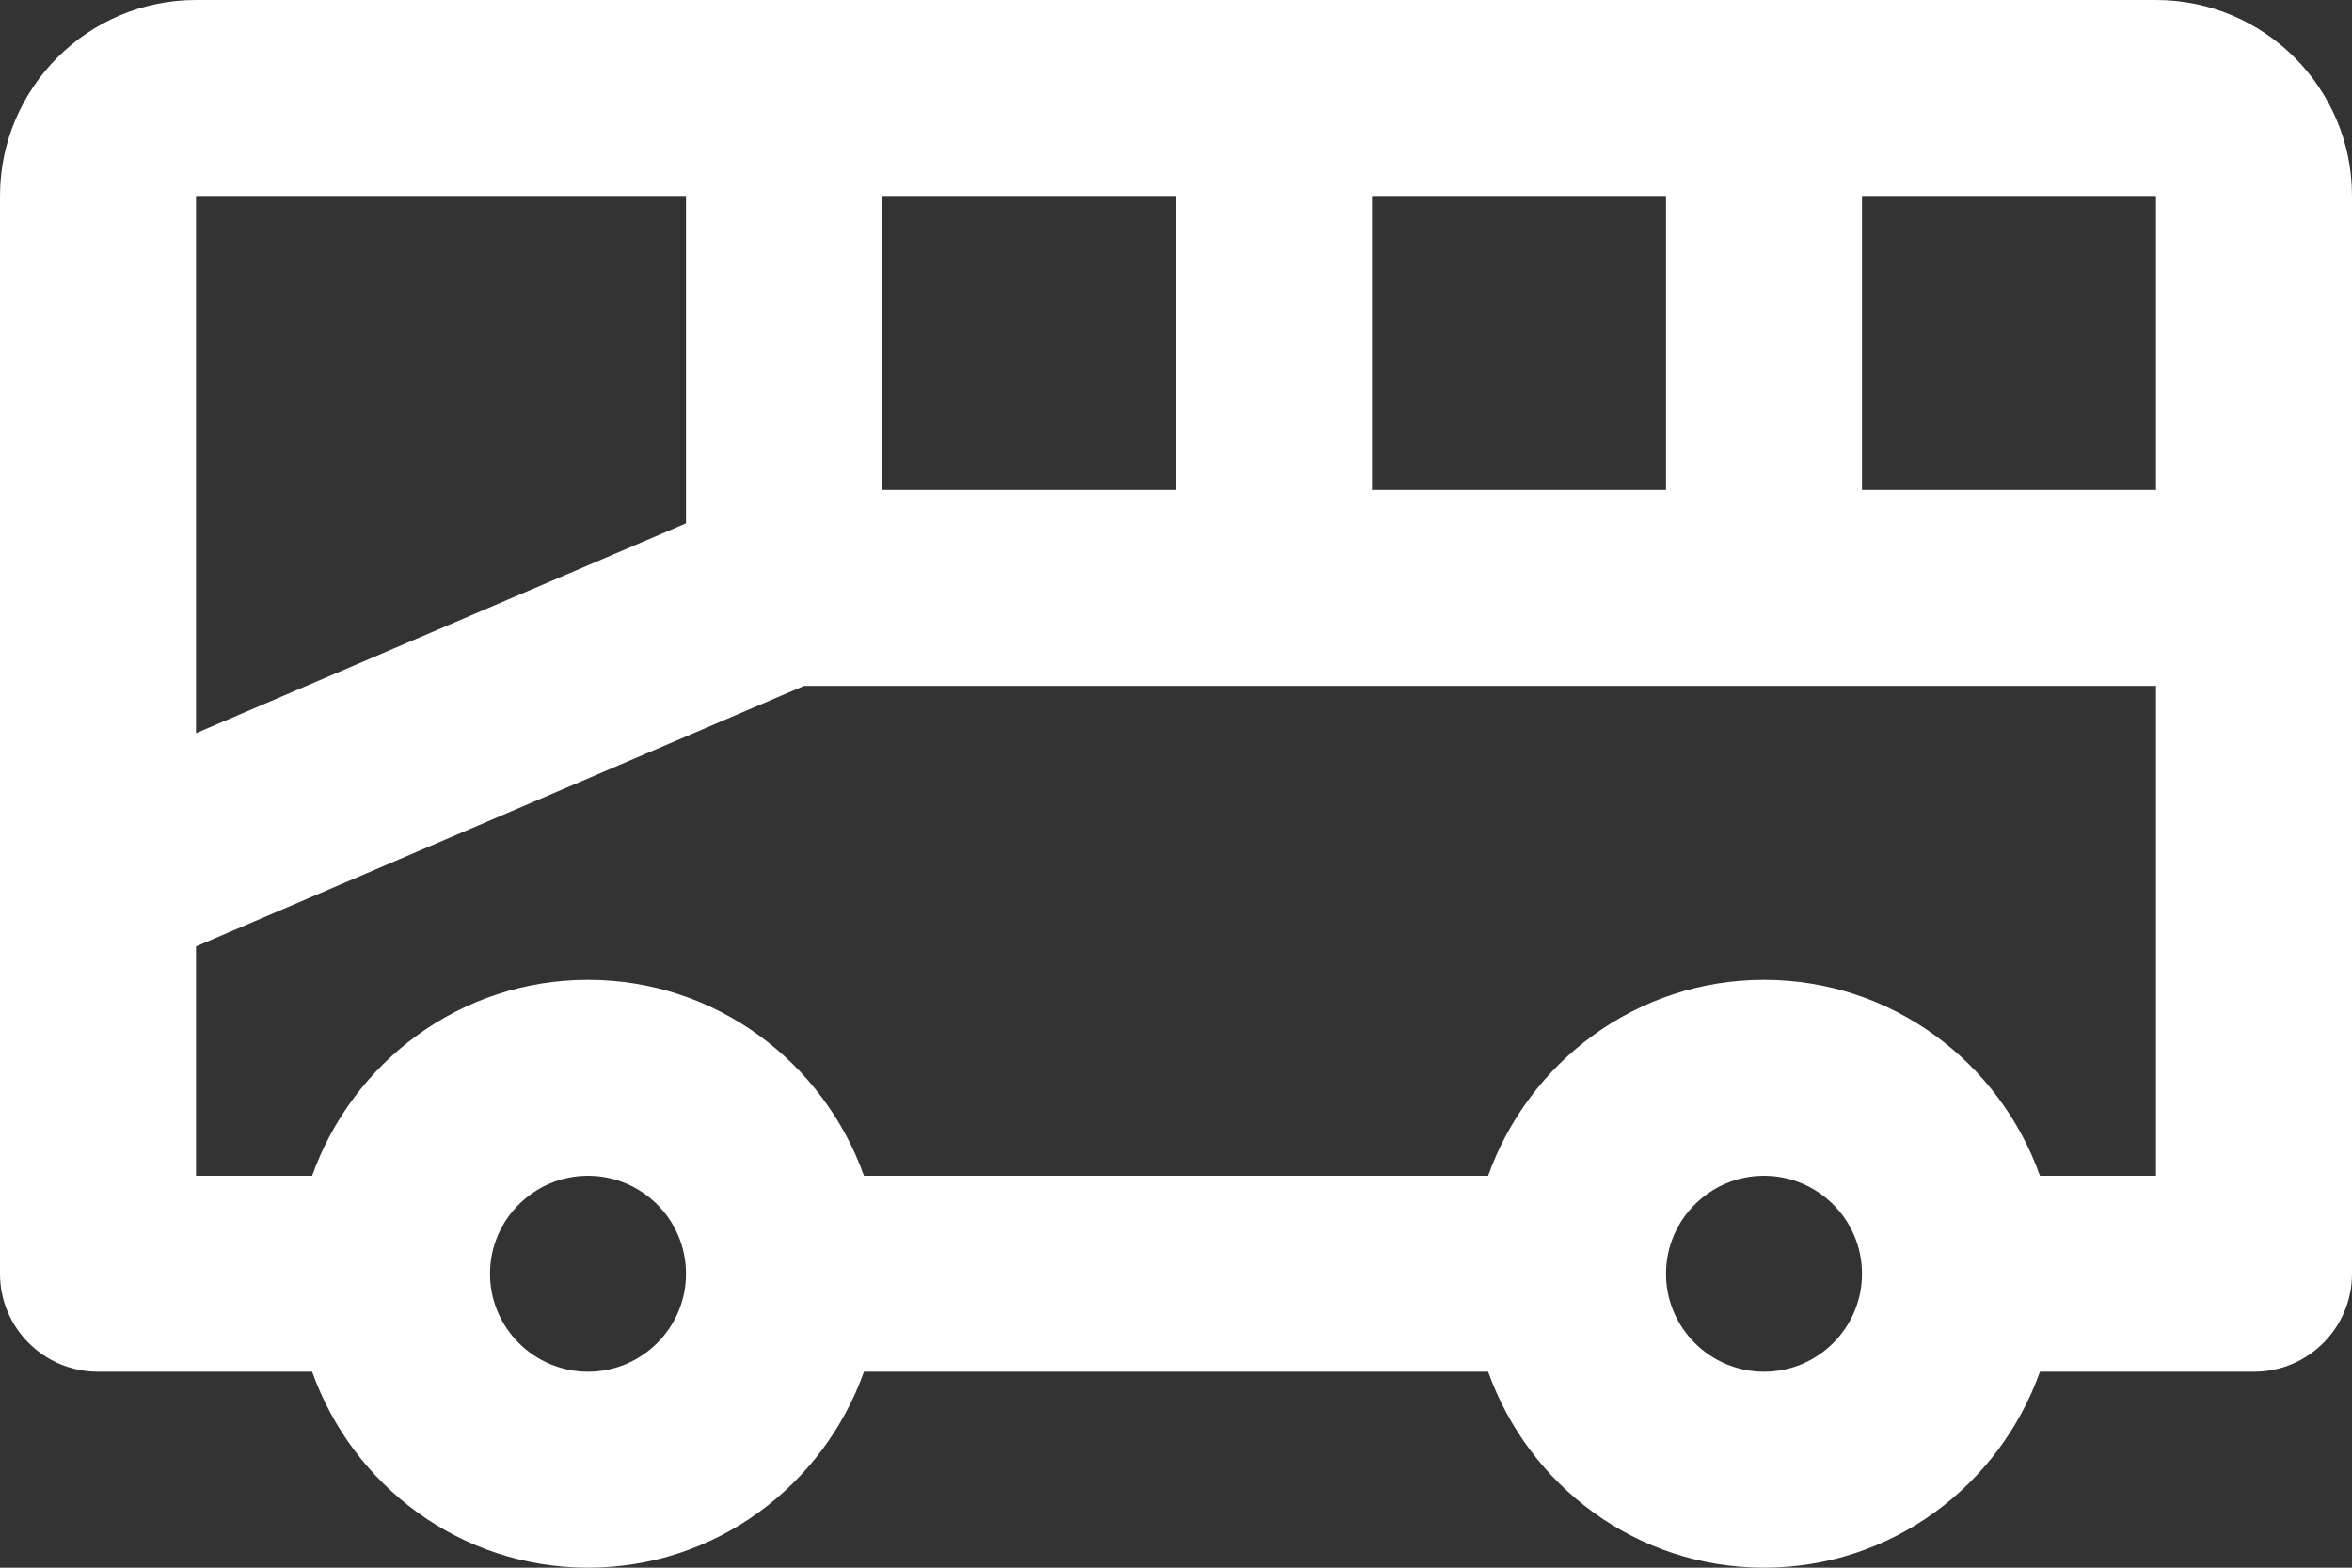 <?xml version="1.0" encoding="UTF-8"?>
<svg width="24px" height="16px" viewBox="0 0 24 16" version="1.1" xmlns="http://www.w3.org/2000/svg" xmlns:xlink="http://www.w3.org/1999/xlink">
    <rect x="0" y="0" width="24" height="16" fill="#333333" stroke="none"/>
    <title>Group 3</title>
    <g id="Website" stroke="none" stroke-width="1" fill="none" fill-rule="evenodd">
        <g id="BTC_Service-&amp;-Maintenance" transform="translate(-1256, -1172)" fill="#FFFFFF">
            <g id="Group-2" transform="translate(767, 1114)">
                <g id="Group-32" transform="translate(471, 58)">
                    <g id="Group-3" transform="translate(18, 0)">
                        <path d="M20.816,12 C20.401,10.838 19.302,10 18,10 C16.698,10 15.599,10.838 15.185,12 L8.816,12 C8.401,10.838 7.302,10 6,10 C4.698,10 3.599,10.838 3.185,12 L2,12 L2,9.659 L8.205,7 L22,7 L22,12 L20.816,12 Z M18,14 C17.449,14 17,13.551 17,13 C17,12.449 17.449,12 18,12 C18.551,12 19,12.449 19,13 C19,13.551 18.551,14 18,14 L18,14 Z M6,14 C5.449,14 5,13.551 5,13 C5,12.449 5.449,12 6,12 C6.551,12 7,12.449 7,13 C7,13.551 6.551,14 6,14 L6,14 Z M7,2 L7,5.341 L2,7.483 L2,2 L7,2 Z M14,5 L17,5 L17,2 L14,2 L14,5 Z M9,5 L12,5 L12,2 L9,2 L9,5 Z M19,5 L22,5 L22,2 L19,2 L19,5 Z M22,0 L2,0 C0.897,0 0,0.897 0,2 L0,13 C0,13.552 0.448,14 1,14 L3.185,14 C3.599,15.162 4.698,16 6,16 C7.302,16 8.401,15.162 8.816,14 L15.185,14 C15.599,15.162 16.698,16 18,16 C19.302,16 20.401,15.162 20.816,14 L23,14 C23.552,14 24,13.552 24,13 L24,2 C24,0.897 23.103,0 22,0 L22,0 Z" id="Fill-1"></path>
                    </g>
                </g>
            </g>
        </g>
    </g>
</svg>